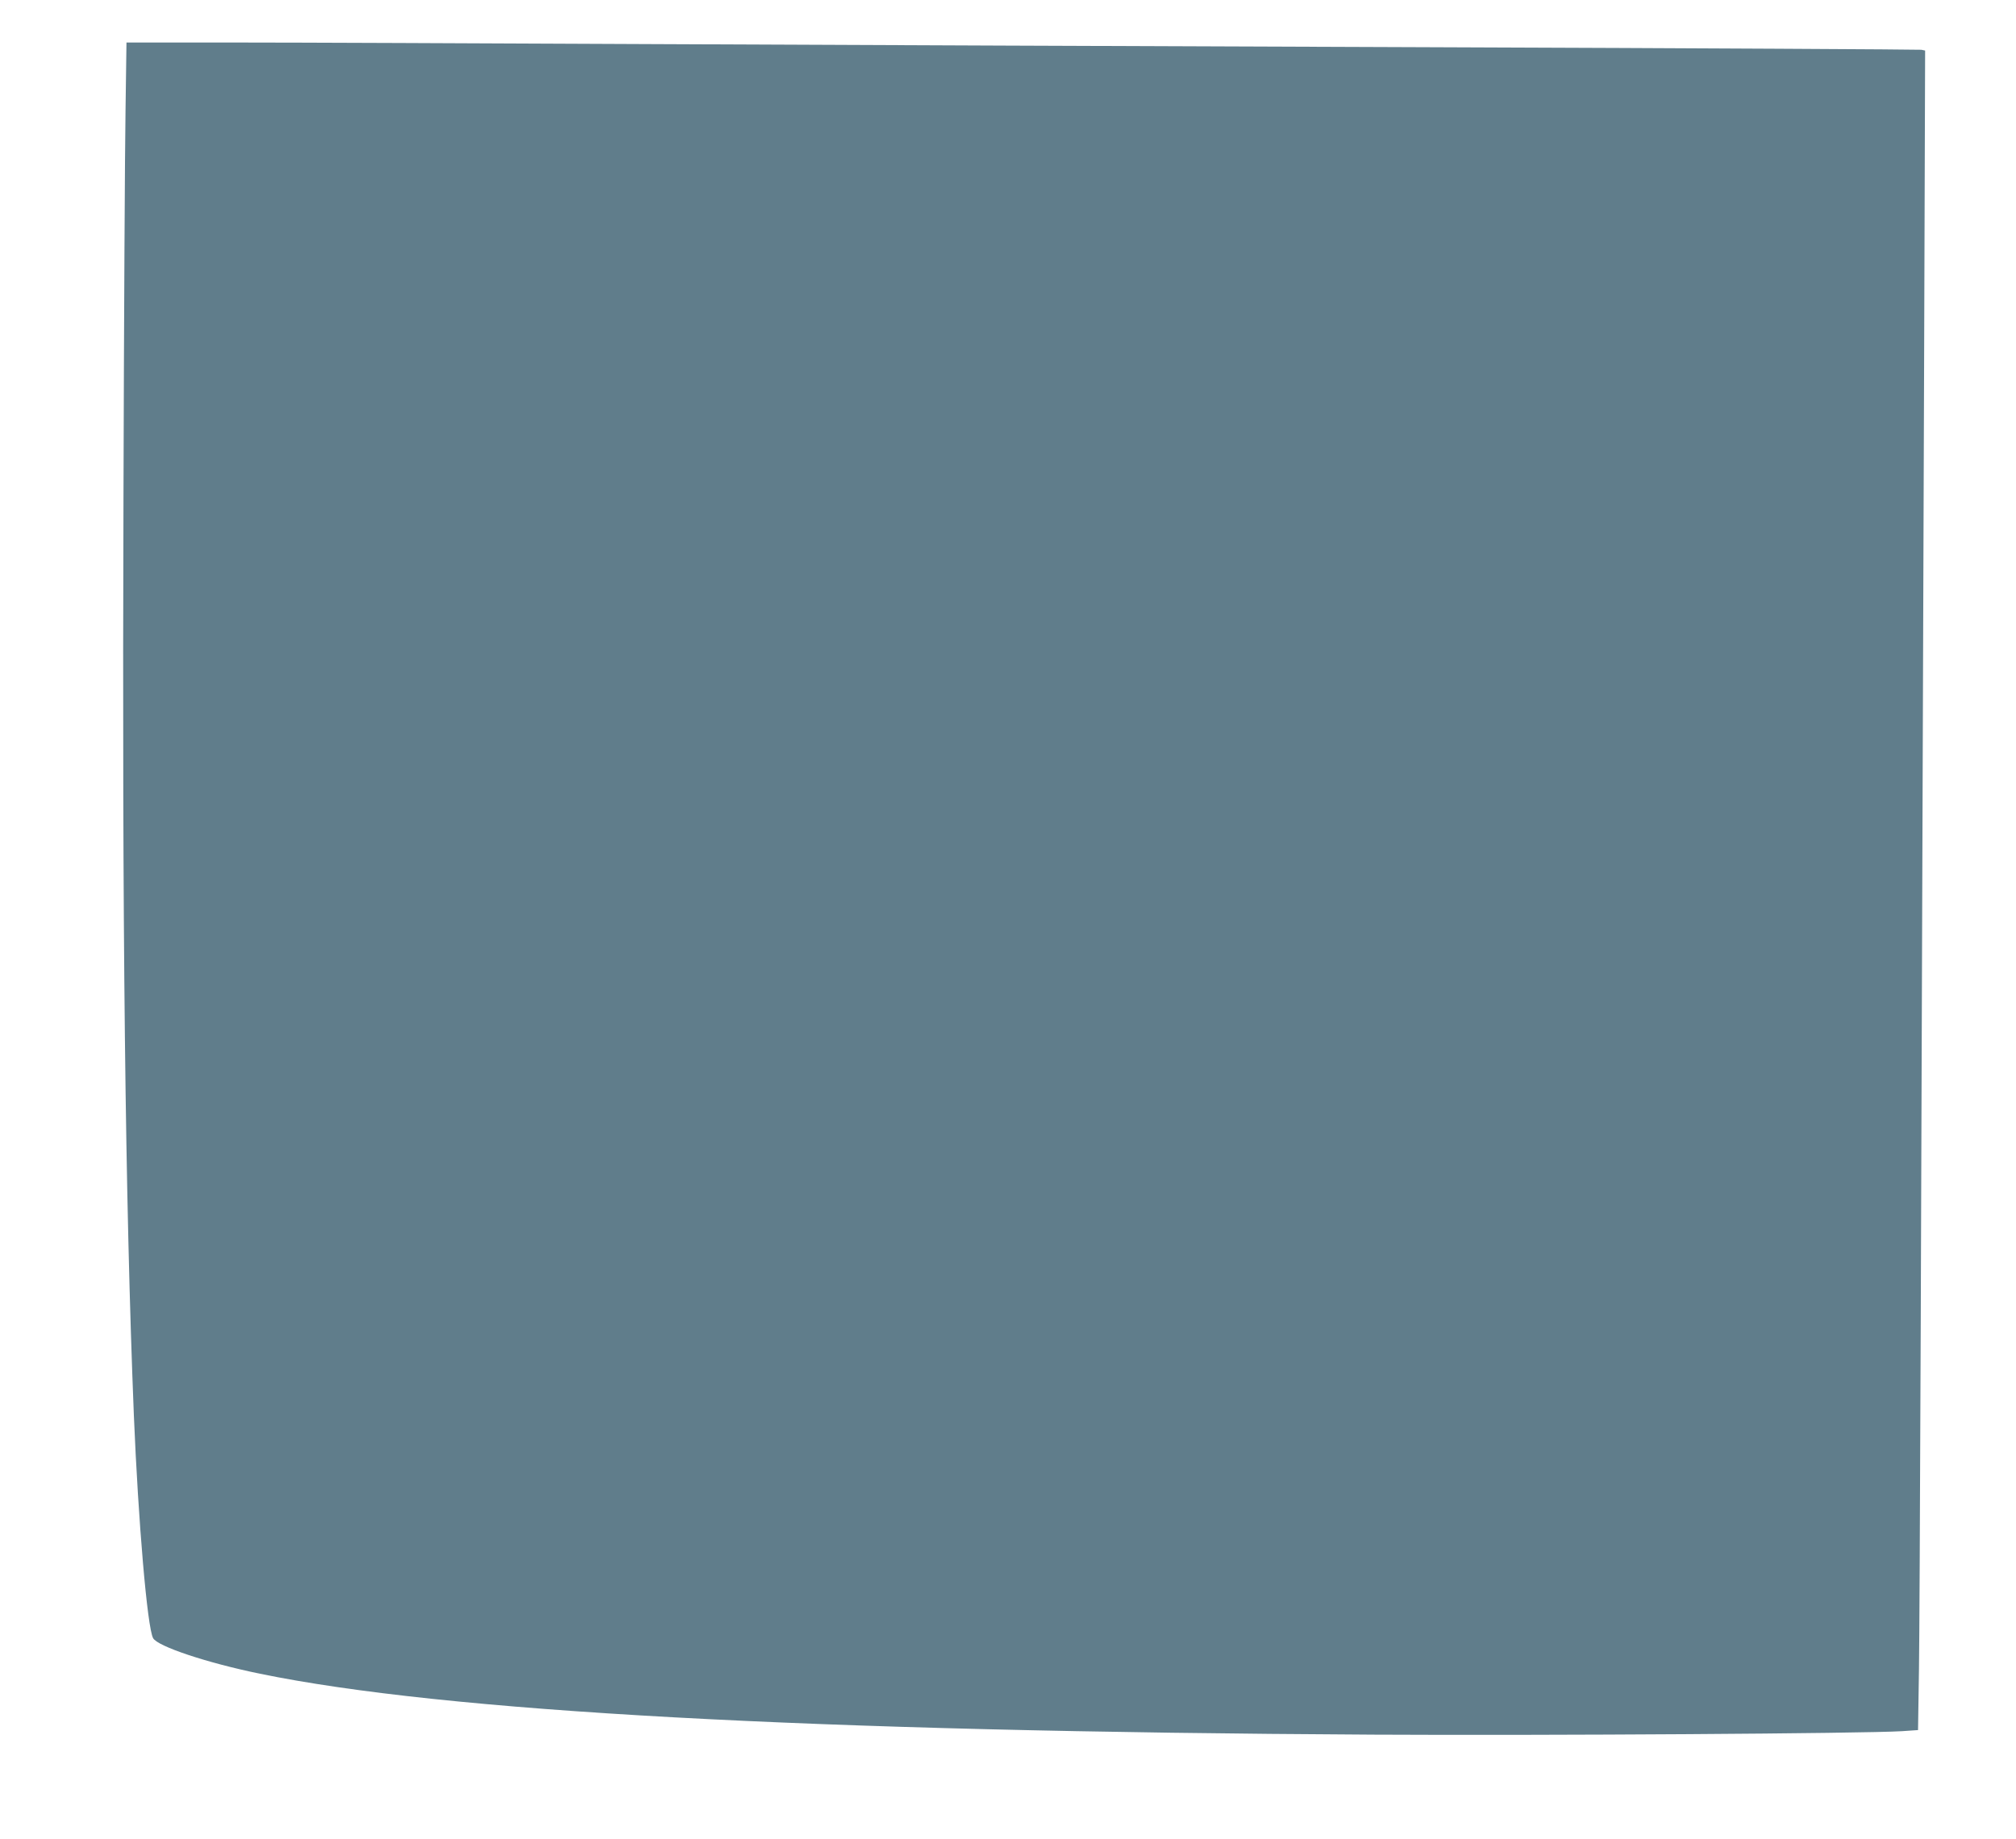 <?xml version="1.0" standalone="no"?>
<!DOCTYPE svg PUBLIC "-//W3C//DTD SVG 20010904//EN"
 "http://www.w3.org/TR/2001/REC-SVG-20010904/DTD/svg10.dtd">
<svg version="1.0" xmlns="http://www.w3.org/2000/svg"
 width="1280pt" height="1168pt" viewBox="0 0 1280 1168"
 preserveAspectRatio="xMidYMid meet">
<g transform="translate(0,1168) scale(0.1,-0.1)"
fill="#607d8b" stroke="none">
<path d="M797 10978 c-4 -238 -10 -1340 -13 -2448 -9 -2742 11 -4470 66 -5840
28 -675 85 -1345 122 -1413 27 -52 342 -157 678 -226 1176 -242 3482 -368
7070 -387 1109 -6 3112 7 3356 22 l102 7 6 391 c5 350 14 2757 33 8408 l6
1867 -24 5 c-13 2 -1401 10 -3084 16 -1683 6 -3931 15 -4995 20 -1064 5 -2246
10 -2626 10 l-691 0 -6 -432z"/>
</g>
</svg>
